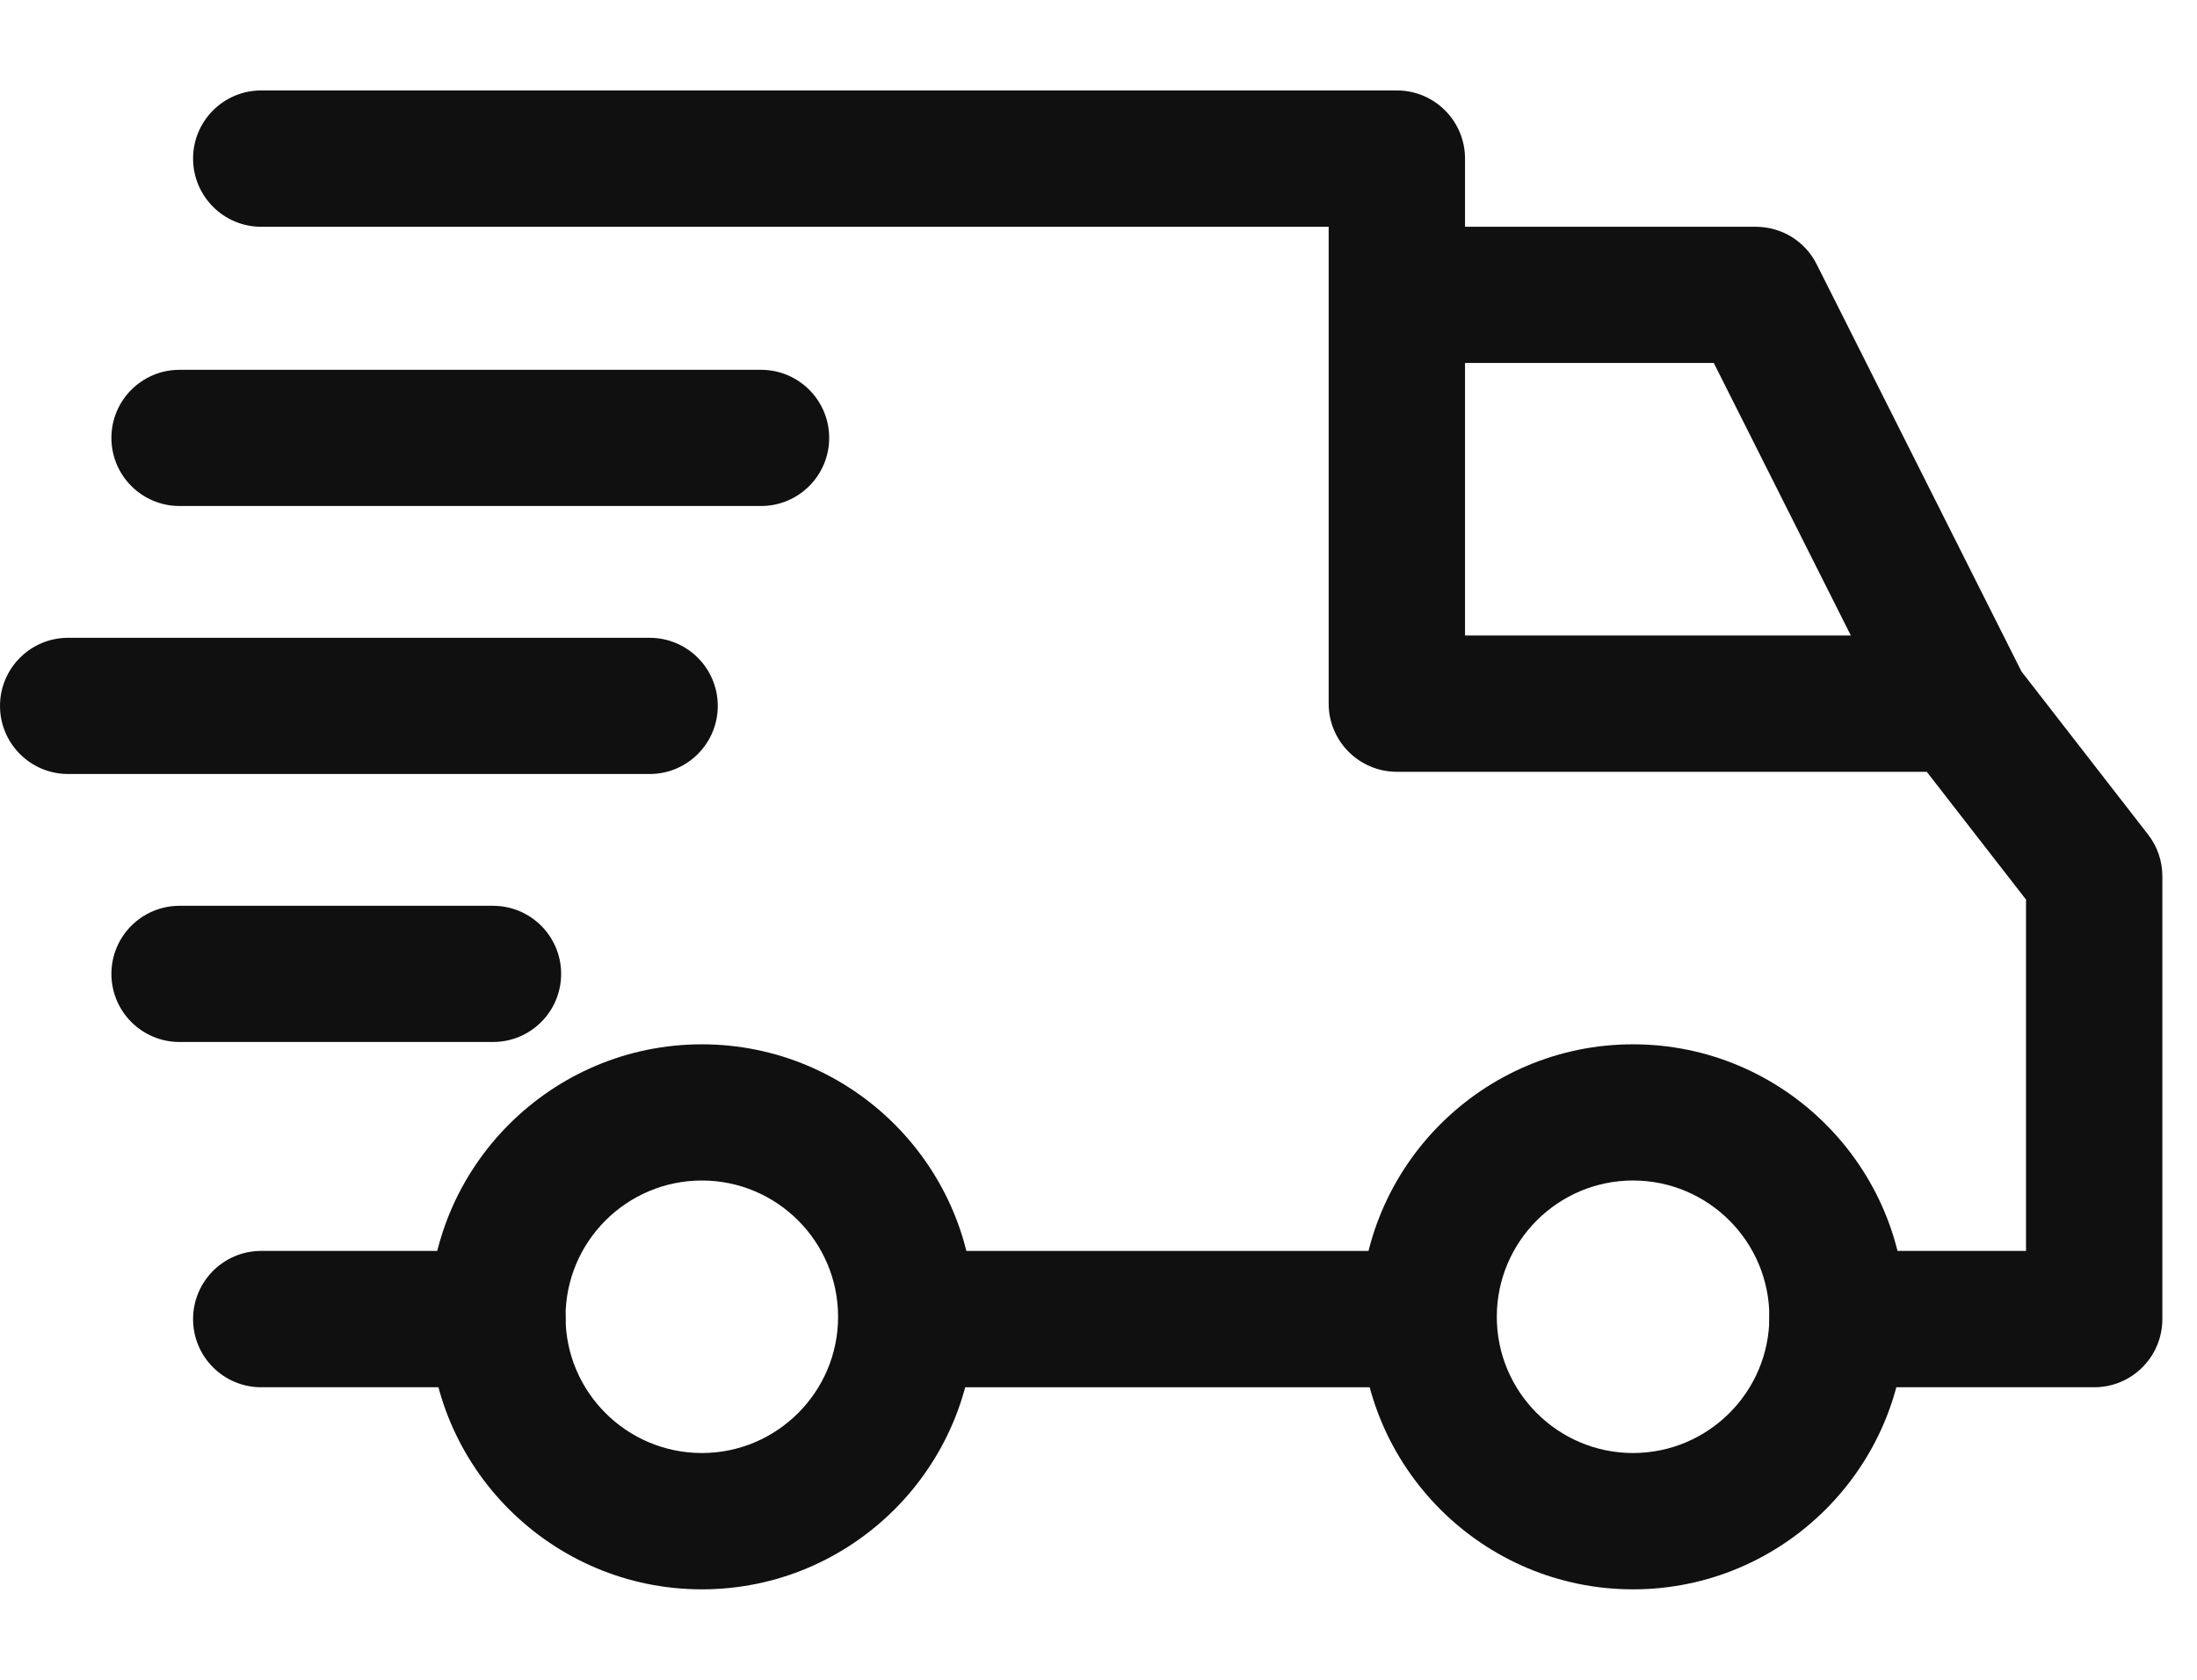 <svg xmlns="http://www.w3.org/2000/svg" width="17" height="13" viewBox="0 0 17 13" fill="none"><path d="M3.849 9.681H2.021C1.73 9.681 1.494 9.917 1.494 10.209C1.494 10.5 1.73 10.736 2.021 10.736H3.849C4.14 10.736 4.376 10.5 4.376 10.209C4.376 9.917 4.14 9.681 3.849 9.681Z" fill="#101010"></path><path d="M14.057 2.045C13.968 1.867 13.786 1.755 13.586 1.755H10.809V2.809H13.261L14.697 5.665L15.639 5.191L14.057 2.045Z" fill="#101010"></path><path d="M11.055 9.681H7.065V10.736H11.055V9.681Z" fill="#101010"></path><path d="M12.636 8.082C11.473 8.082 10.527 9.028 10.527 10.191C10.527 11.354 11.473 12.3 12.636 12.3C13.799 12.3 14.745 11.354 14.745 10.191C14.745 9.028 13.799 8.082 12.636 8.082ZM12.636 11.245C12.055 11.245 11.582 10.772 11.582 10.191C11.582 9.609 12.055 9.136 12.636 9.136C13.218 9.136 13.691 9.609 13.691 10.191C13.691 10.772 13.218 11.245 12.636 11.245Z" fill="#101010"></path><path d="M5.431 8.082C4.268 8.082 3.321 9.028 3.321 10.191C3.321 11.354 4.268 12.3 5.431 12.3C6.594 12.3 7.54 11.354 7.54 10.191C7.54 9.028 6.594 8.082 5.431 8.082ZM5.431 11.245C4.849 11.245 4.376 10.772 4.376 10.191C4.376 9.609 4.849 9.136 5.431 9.136C6.012 9.136 6.485 9.609 6.485 10.191C6.485 10.772 6.012 11.245 5.431 11.245Z" fill="#101010"></path><path d="M16.621 6.458L15.584 5.122C15.484 4.993 15.331 4.918 15.168 4.918H11.336V1.227C11.336 0.936 11.1 0.7 10.809 0.7H2.021C1.73 0.7 1.494 0.936 1.494 1.227C1.494 1.518 1.73 1.755 2.021 1.755H10.281V5.445C10.281 5.737 10.518 5.973 10.809 5.973H14.909L15.677 6.962V9.681H14.219C13.927 9.681 13.691 9.917 13.691 10.208C13.691 10.5 13.927 10.736 14.219 10.736H16.205C16.496 10.736 16.732 10.5 16.732 10.208V6.781C16.732 6.664 16.693 6.55 16.621 6.458Z" fill="#101010"></path><path d="M3.815 7.01H1.389C1.098 7.01 0.862 7.246 0.862 7.537C0.862 7.828 1.098 8.064 1.389 8.064H3.815C4.106 8.064 4.342 7.828 4.342 7.537C4.342 7.246 4.106 7.01 3.815 7.01Z" fill="#101010"></path><path d="M5.027 4.936H0.527C0.236 4.936 0 5.172 0 5.463C0 5.754 0.236 5.99 0.527 5.99H5.027C5.318 5.99 5.554 5.754 5.554 5.463C5.554 5.172 5.318 4.936 5.027 4.936Z" fill="#101010"></path><path d="M5.889 2.862H1.389C1.098 2.862 0.862 3.098 0.862 3.389C0.862 3.68 1.098 3.916 1.389 3.916H5.889C6.18 3.916 6.416 3.68 6.416 3.389C6.416 3.098 6.18 2.862 5.889 2.862Z" fill="#101010"></path></svg>